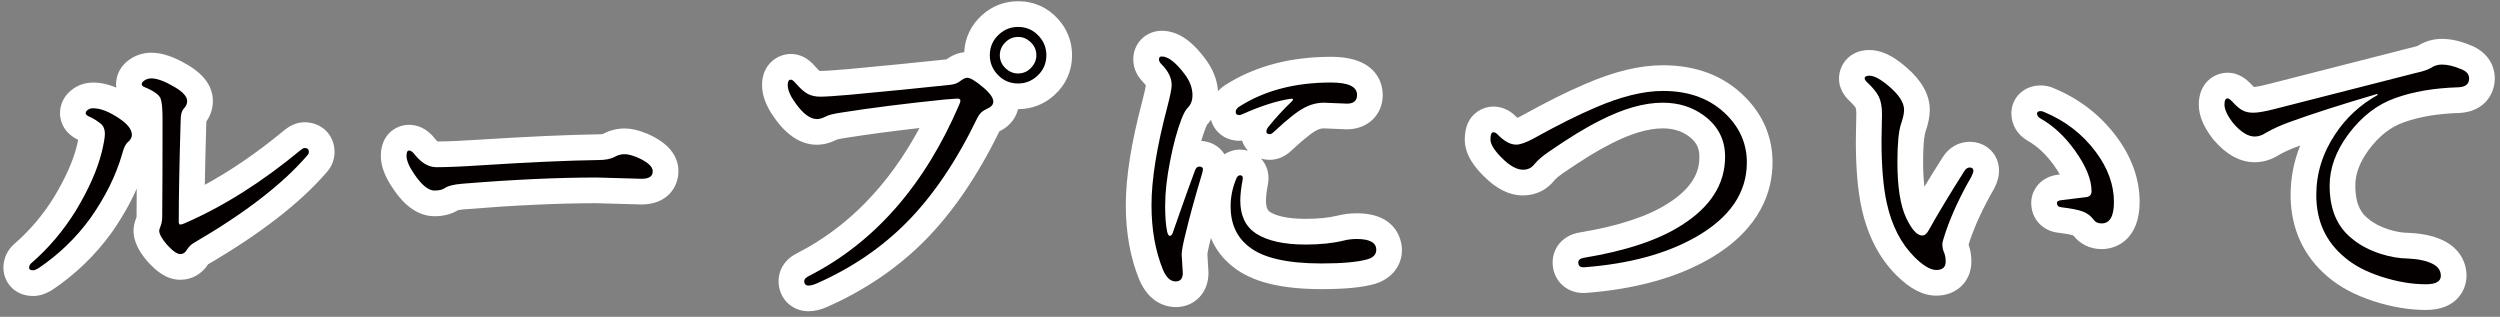 <?xml version="1.0" encoding="utf-8"?>
<!-- Generator: Adobe Illustrator 15.0.0, SVG Export Plug-In  -->
<!DOCTYPE svg PUBLIC "-//W3C//DTD SVG 1.1//EN" "http://www.w3.org/Graphics/SVG/1.1/DTD/svg11.dtd">
<svg version="1.1"
	 xmlns="http://www.w3.org/2000/svg" xmlns:xlink="http://www.w3.org/1999/xlink" xmlns:a="http://ns.adobe.com/AdobeSVGViewerExtensions/3.0/"
	 x="0px" y="0px" width="292px" height="37px" viewBox="-0.4 -0.144 292 37" enable-background="new -0.4 -0.144 292 37"
	 xml:space="preserve">
<rect x="-0.4" y="-0.144" width="292" height="37" fill="#808080" stroke="none"/>
<defs>
</defs>
<g>
	<path fill="#040000" d="M3.464,32.926c-1.289,0-1.964-0.904-1.964-1.797c0-0.648,0.278-1.244,0.784-1.678
		c1.886-1.632,3.541-3.588,4.913-5.809c1.393-2.309,2.347-4.456,2.828-6.368c0.293-1.206,0.326-1.665,0.326-1.805
		c0-0.024-0.001-0.044-0.002-0.059c-0.299-0.231-0.577-0.402-0.828-0.508c-1.173-0.521-1.415-1.28-1.415-1.826
		c0-0.382,0.123-1.106,0.945-1.655C9.484,11.14,9.97,11,10.478,11c1.169,0,2.438,0.472,3.881,1.443
		c1.421,0.942,2.146,2.012,2.146,3.174c0,0.503-0.168,1.251-0.97,1.958c0,0.006-0.096,0.169-0.207,0.613
		c-0.788,2.725-2.102,5.391-3.921,7.978c-1.804,2.488-3.992,4.597-6.517,6.284C4.333,32.787,3.899,32.926,3.464,32.926z
		 M20.664,31.033c-0.843,0-1.665-0.488-2.666-1.582c-0.91-1.058-1.302-1.868-1.302-2.664c0-0.294,0.072-0.58,0.286-1.134
		c0.04-0.112,0.066-0.291,0.066-0.499c0.024-2.485,0.037-6.278,0.037-11.393c0-1.093-0.067-1.583-0.106-1.776
		c-0.1-0.086-0.381-0.289-1.057-0.564c-1.175-0.456-1.268-1.435-1.268-1.723c0-0.415,0.143-1.195,1.1-1.769
		c0.452-0.275,0.97-0.417,1.532-0.417c0.963,0,2.072,0.391,3.491,1.229c0.539,0.318,2.184,1.289,2.184,2.924
		c0,0.462-0.129,1.143-0.725,1.82c-0.014,0.062-0.036,0.194-0.036,0.425c-0.119,3.957-0.19,7.302-0.214,10.001
		c3.905-1.863,7.854-4.439,11.747-7.667c0.382-0.298,0.854-0.605,1.44-0.605c1.16,0,2.001,0.826,2.001,1.964
		c0,0.522-0.204,1.023-0.576,1.418c-2.979,3.454-7.562,6.99-13.623,10.51c-0.048,0.028-0.147,0.104-0.275,0.292
		C22.248,30.593,21.509,31.033,20.664,31.033z"/>
	<path fill="#FFFFFF" d="M17.287,9.012c0.668,0,1.577,0.34,2.728,1.021c0.965,0.569,1.447,1.113,1.447,1.633
		c0,0.31-0.136,0.606-0.408,0.891c-0.235,0.26-0.353,0.711-0.353,1.354c-0.148,4.923-0.223,8.882-0.223,11.875
		c0,0.198,0.062,0.297,0.186,0.297c0.099,0,0.266-0.05,0.501-0.148c4.527-1.967,9.036-4.812,13.526-8.535
		c0.223-0.173,0.383-0.26,0.482-0.26c0.334,0,0.501,0.155,0.501,0.464c0,0.148-0.062,0.285-0.186,0.408
		c-2.882,3.353-7.305,6.76-13.267,10.224c-0.297,0.173-0.563,0.439-0.798,0.798c-0.186,0.334-0.439,0.501-0.761,0.501
		c-0.371,0-0.891-0.364-1.559-1.095c-0.606-0.705-0.909-1.256-0.909-1.651c0-0.074,0.062-0.272,0.186-0.594
		c0.111-0.31,0.167-0.655,0.167-1.039c0.024-2.474,0.037-6.271,0.037-11.393c0-1.188-0.074-1.985-0.223-2.394
		c-0.186-0.458-0.811-0.903-1.874-1.336c-0.223-0.086-0.334-0.198-0.334-0.334c0-0.173,0.124-0.334,0.371-0.482
		C16.749,9.08,17.002,9.012,17.287,9.012 M10.478,12.5c0.854,0,1.868,0.396,3.043,1.188c0.989,0.656,1.484,1.299,1.484,1.93
		c0,0.285-0.155,0.563-0.464,0.835c-0.272,0.223-0.495,0.681-0.668,1.373c-0.73,2.523-1.961,5.016-3.692,7.478
		c-1.695,2.338-3.736,4.305-6.123,5.9c-0.248,0.148-0.445,0.223-0.594,0.223C3.154,31.426,3,31.327,3,31.129
		c0-0.21,0.086-0.39,0.26-0.538c2.016-1.744,3.754-3.797,5.214-6.16c1.484-2.461,2.486-4.725,3.006-6.791
		c0.247-1.014,0.371-1.738,0.371-2.171c0-0.495-0.155-0.878-0.464-1.15c-0.445-0.358-0.872-0.625-1.28-0.798
		c-0.334-0.148-0.501-0.297-0.501-0.445s0.093-0.284,0.278-0.408C10.057,12.556,10.255,12.5,10.478,12.5 M17.287,6.012
		c-0.83,0-1.633,0.222-2.322,0.643c-1.143,0.686-1.81,1.799-1.81,3.044c0,0.125,0.008,0.255,0.024,0.388
		C12.246,9.694,11.351,9.5,10.478,9.5c-0.796,0-1.563,0.223-2.218,0.645l-0.021,0.014l-0.021,0.014
		c-1.024,0.685-1.611,1.742-1.611,2.902c0,0.636,0.211,2.188,2.127,3.115c-0.041,0.197-0.095,0.441-0.167,0.74
		c-0.439,1.747-1.336,3.756-2.66,5.952c-1.275,2.064-2.832,3.904-4.608,5.441C0.465,29.034,0,30.035,0,31.129
		c0,1.599,1.214,3.297,3.464,3.297c0.708,0,1.407-0.213,2.137-0.649l0.063-0.038l0.061-0.041c2.672-1.786,4.989-4.019,6.885-6.634
		c1.2-1.705,2.188-3.434,2.961-5.174c-0.005,1.252-0.013,2.332-0.022,3.235c0,0.042-0.001,0.068-0.002,0.083
		c-0.223,0.588-0.351,1.046-0.351,1.579c0,1.53,0.933,2.792,1.635,3.607l0.03,0.035l0.031,0.033c0.881,0.964,2.106,2.07,3.772,2.07
		c1.318,0,2.512-0.671,3.242-1.808c6.104-3.563,10.75-7.163,13.81-10.703c0.62-0.671,0.959-1.524,0.959-2.42
		c0-1.975-1.505-3.464-3.501-3.464c-1.054,0-1.83,0.508-2.322,0.89l-0.038,0.029l-0.037,0.031c-3.07,2.546-6.171,4.673-9.257,6.354
		c0.036-2.159,0.096-4.63,0.179-7.394c0.619-0.886,0.764-1.76,0.764-2.385c0-1.653-0.983-3.072-2.923-4.216
		C19.882,6.469,18.53,6.012,17.287,6.012L17.287,6.012z"/>
</g>
<g>
	<path fill="#040000" d="M50.347,23.611c-1.247,0-2.423-0.84-3.597-2.568c-0.784-1.135-1.168-2.118-1.168-2.995
		c0-1.667,1.129-2.112,1.797-2.112c0.71,0,1.347,0.373,1.892,1.108c0.438,0.541,0.889,0.84,1.3,0.84
		c1.235,0,2.968-0.074,5.151-0.219c5.63-0.359,10.244-0.565,13.716-0.616c0.851,0,1.158-0.142,1.232-0.186
		c0.613-0.338,1.244-0.501,1.906-0.501c0.55,0,1.187,0.152,2.003,0.478c0.719,0.314,2.762,1.212,2.762,3.026
		c0,1.094-0.733,2.372-2.799,2.372l-5.275-0.149c-4.448,0-9.688,0.242-15.533,0.719c-1.014,0.086-1.297,0.231-1.309,0.237
		C51.89,23.421,51.189,23.611,50.347,23.611z"/>
	<path fill="#FFFFFF" d="M47.378,17.436c0.21,0,0.439,0.167,0.687,0.501c0.779,0.965,1.614,1.447,2.505,1.447
		c1.274,0,3.024-0.074,5.251-0.223c5.628-0.358,10.174-0.563,13.638-0.612c0.866,0,1.521-0.13,1.967-0.39
		c0.358-0.198,0.742-0.297,1.15-0.297c0.346,0,0.829,0.124,1.447,0.371c1.212,0.532,1.818,1.076,1.818,1.633
		c0,0.582-0.433,0.872-1.299,0.872L69.31,20.59c-4.552,0-9.785,0.241-15.697,0.724c-1.027,0.087-1.707,0.254-2.041,0.501
		c-0.285,0.198-0.693,0.297-1.225,0.297c-0.705,0-1.491-0.637-2.356-1.911c-0.606-0.878-0.909-1.596-0.909-2.152
		C47.082,17.64,47.18,17.436,47.378,17.436 M47.378,14.436c-1.638,0-3.297,1.241-3.297,3.612c0,1.192,0.471,2.454,1.441,3.857
		c0.529,0.778,2.178,3.206,4.825,3.206c1.059,0,1.978-0.236,2.737-0.703c0.117-0.026,0.358-0.07,0.782-0.106
		c5.777-0.471,10.962-0.711,15.402-0.713l5.189,0.147l0.042,0.001h0.042c2.954,0,4.299-2.007,4.299-3.872
		c0-1.854-1.215-3.327-3.612-4.379l-0.046-0.021l-0.047-0.019c-1-0.399-1.813-0.585-2.56-0.585c-0.902,0-1.761,0.217-2.554,0.645
		c-0.071,0.015-0.246,0.042-0.563,0.042c-3.54,0.051-8.178,0.259-13.828,0.618c-2.072,0.138-3.72,0.211-4.912,0.216
		c-0.059-0.046-0.158-0.136-0.293-0.299C49.387,14.724,48.198,14.436,47.378,14.436L47.378,14.436z"/>
</g>
<g>
	<path fill="#040000" d="M94.039,34.707c-1.16,0-2.001-0.857-2.001-2.038c0-0.47,0.185-1.346,1.422-1.944
		c6.837-3.501,12.26-9.457,16.113-17.702c-4.328,0.449-8.19,0.941-11.458,1.459c-1.058,0.157-1.337,0.291-1.349,0.296
		c-0.664,0.334-1.217,0.483-1.744,0.483c-1.338,0-2.571-0.835-3.771-2.552c-0.764-1.056-1.143-2.023-1.143-2.938
		c0-1.451,0.97-2.112,1.871-2.112c0.894,0,1.483,0.688,1.677,0.914c0.567,0.657,0.896,0.87,1.01,0.931
		c0.178,0.091,0.433,0.141,0.746,0.141c0.376,0,1.258-0.038,3.321-0.217c1.585-0.147,3.648-0.345,6.182-0.592
		c3.113-0.321,4.928-0.507,5.436-0.557c0.313-0.024,0.419-0.09,0.445-0.11c0.622-0.494,1.195-0.732,1.78-0.732
		c0.426,0,0.868,0.131,1.387,0.426c-0.168-0.49-0.252-1.011-0.252-1.561c0-1.396,0.551-2.629,1.592-3.565
		c0.91-0.821,1.991-1.238,3.21-1.238c1.396,0,2.628,0.55,3.565,1.592c0.821,0.911,1.238,1.991,1.238,3.211
		c0,1.396-0.551,2.629-1.592,3.565c-0.909,0.821-1.99,1.238-3.21,1.238c-0.548,0-1.071-0.085-1.561-0.25
		c0.104,0.276,0.166,0.571,0.166,0.884c0,0.567-0.223,1.611-1.718,2.237c-0.13,0.057-0.214,0.137-0.282,0.279
		c-2.515,5.208-5.409,9.472-8.605,12.681c-3.038,3.05-6.7,5.534-10.885,7.383C95.029,34.581,94.511,34.707,94.039,34.707z
		 M118.513,5.669c-0.164,0-0.292,0.037-0.46,0.225c-0.145,0.16-0.173,0.278-0.173,0.409c0,0.164,0.037,0.292,0.225,0.46
		c0.16,0.145,0.278,0.173,0.409,0.173c0.164,0,0.292-0.037,0.461-0.226c0.145-0.159,0.173-0.277,0.173-0.408
		c0-0.164-0.037-0.292-0.226-0.461C118.762,5.697,118.644,5.669,118.513,5.669z"/>
	<path fill="#FFFFFF" d="M118.513,3c0.977,0,1.793,0.365,2.449,1.095c0.569,0.631,0.854,1.367,0.854,2.208
		c0,0.978-0.365,1.794-1.095,2.449c-0.631,0.569-1.367,0.854-2.208,0.854c-0.978,0-1.794-0.365-2.449-1.095
		c-0.569-0.631-0.854-1.367-0.854-2.208c0-0.977,0.365-1.793,1.095-2.449C116.936,3.285,117.671,3,118.513,3 M118.513,8.437
		c0.618,0,1.144-0.241,1.577-0.724c0.371-0.408,0.557-0.878,0.557-1.41c0-0.618-0.241-1.144-0.724-1.577
		c-0.408-0.371-0.878-0.557-1.41-0.557c-0.619,0-1.145,0.241-1.577,0.724c-0.371,0.408-0.557,0.878-0.557,1.41
		c0,0.619,0.241,1.145,0.724,1.577C117.511,8.251,117.98,8.437,118.513,8.437 M112.575,8.938c0.358,0,0.983,0.377,1.874,1.132
		c0.779,0.656,1.169,1.212,1.169,1.67c0,0.347-0.266,0.631-0.798,0.854c-0.482,0.21-0.835,0.551-1.058,1.021
		c-2.449,5.072-5.22,9.16-8.313,12.265c-2.919,2.932-6.396,5.288-10.428,7.069c-0.396,0.173-0.724,0.26-0.983,0.26
		c-0.334,0-0.501-0.179-0.501-0.538c0-0.21,0.191-0.408,0.575-0.594c7.657-3.921,13.508-10.607,17.553-20.058
		c0.074-0.173,0.111-0.309,0.111-0.408c0-0.161-0.124-0.241-0.371-0.241c-0.074,0-0.569,0.037-1.484,0.111
		c-4.602,0.47-8.616,0.978-12.042,1.521c-0.916,0.136-1.528,0.291-1.837,0.464c-0.396,0.198-0.736,0.297-1.021,0.297
		c-0.804,0-1.651-0.637-2.542-1.911c-0.582-0.804-0.872-1.497-0.872-2.078c0-0.408,0.124-0.612,0.371-0.612
		c0.136,0,0.315,0.13,0.538,0.39c0.544,0.631,1.026,1.058,1.447,1.28c0.408,0.21,0.891,0.315,1.447,0.315
		c0.594,0,1.744-0.074,3.451-0.223c1.596-0.148,3.661-0.346,6.197-0.594c3.117-0.321,4.929-0.507,5.437-0.557
		c0.495-0.037,0.896-0.173,1.206-0.408C112.062,9.08,112.353,8.938,112.575,8.938 M118.513,0c-1.58,0-3.038,0.562-4.217,1.625
		c-1.276,1.146-1.991,2.639-2.077,4.33c-0.704,0.069-1.392,0.346-2.087,0.839c-0.594,0.059-2.387,0.243-5.379,0.551
		c-2.514,0.246-4.575,0.443-6.167,0.591c-2.097,0.183-2.889,0.21-3.173,0.21c-0.034,0-0.062-0.001-0.083-0.003
		c-0.09-0.074-0.268-0.236-0.54-0.552c-0.812-0.947-1.759-1.431-2.81-1.431c-1.634,0-3.371,1.266-3.371,3.612
		c0,1.241,0.472,2.496,1.441,3.837c1.452,2.078,3.135,3.152,4.973,3.152c0.761,0,1.53-0.199,2.352-0.608
		c0.092-0.027,0.364-0.098,0.947-0.185c2.557-0.406,5.461-0.793,8.677-1.157c-3.594,6.679-8.367,11.573-14.229,14.582
		c-2.014,0.992-2.232,2.62-2.232,3.276c0,2.017,1.505,3.538,3.501,3.538c0.683,0,1.397-0.167,2.184-0.511
		c4.368-1.929,8.184-4.519,11.353-7.701c3.255-3.268,6.198-7.571,8.75-12.792c1.443-0.71,1.984-1.798,2.183-2.598
		c0.001,0,0.003,0,0.005,0c1.581,0,3.039-0.563,4.218-1.626c1.362-1.223,2.085-2.842,2.085-4.676c0-1.58-0.562-3.038-1.625-4.217
		C121.964,0.723,120.346,0,118.513,0L118.513,0z"/>
</g>
<g>
	<path fill="#040000" d="M136.915,34.225c-0.87,0-2.074-0.397-2.868-2.294c-0.966-2.373-1.453-5.099-1.453-8.112
		c0-3.097,0.628-7.046,1.868-11.739c0.461-1.766,0.488-2.217,0.488-2.289c0-0.412-0.252-0.873-0.749-1.37
		c-0.608-0.606-0.736-1.225-0.736-1.636c0-1.045,0.789-1.834,1.834-1.834c1.253,0,2.47,0.831,3.828,2.614
		c0.829,1.073,1.253,2.224,1.253,3.414c0,1.265-0.532,2.062-0.978,2.508c-0.005,0.006-0.155,0.167-0.386,0.762
		c-0.485,1.249-0.916,2.834-1.28,4.716c-0.048,0.243-0.093,0.483-0.135,0.72c0.062-0.165,0.119-0.318,0.172-0.459
		c0.332-0.884,1.044-1.415,1.904-1.415c1.265,0,1.927,0.923,1.927,1.834c0,0.199-0.033,0.41-0.119,0.752
		c-0.824,2.739-1.459,5.041-1.908,6.909c-0.438,1.719-0.459,2.188-0.459,2.266l0.127,2.081
		C139.25,33.457,138.077,34.225,136.915,34.225z M153.966,32.128c-4.441,0-7.529-0.753-9.442-2.301
		c-1.776-1.374-2.69-3.358-2.69-5.879c0-1.326,0.279-2.644,0.828-3.916c0.387-0.781,1.041-1.202,1.785-1.202
		c1.035,0,1.815,0.789,1.815,1.834c0,0.091-0.008,0.229-0.039,0.411c-0.174,0.907-0.258,1.642-0.258,2.224
		c0,1.613,0.66,2.244,1.156,2.578c1.061,0.688,2.746,1.043,4.988,1.043c1.556,0,2.929-0.142,4.081-0.422
		c0.568-0.148,1.208-0.228,1.875-0.228c3.51,0,3.782,2.114,3.782,2.762c0,1.196-0.766,2.143-2.049,2.53
		C158.5,31.944,156.595,32.128,153.966,32.128z M147.917,17.024c-1.253,0-1.908-0.904-1.908-1.797c0-0.369,0.099-0.734,0.295-1.088
		c-0.293,0.12-0.592,0.247-0.897,0.382c-0.355,0.179-0.709,0.277-1.052,0.277c-1.116,0-1.927-0.787-1.927-1.871
		c0-0.456,0.155-1.314,1.193-1.936c3.13-1.982,6.99-2.997,11.44-2.997c3.953,0,4.543,1.847,4.543,2.947
		c0,1.508-1.072,2.521-2.669,2.521l-2.734-0.113c-0.515,0.001-1.049,0.141-1.571,0.428c-0.396,0.203-1.275,0.77-3.19,2.549
		C148.991,16.777,148.465,17.024,147.917,17.024z"/>
	<path fill="#FFFFFF" d="M135.3,6.451c0.729,0,1.608,0.674,2.635,2.022c0.631,0.816,0.946,1.651,0.946,2.505
		c0,0.606-0.18,1.089-0.538,1.447c-0.248,0.248-0.489,0.674-0.724,1.28c-0.52,1.336-0.971,2.994-1.354,4.973
		c-0.384,1.942-0.575,3.68-0.575,5.214c0,1.262,0.074,2.251,0.223,2.969c0.074,0.358,0.179,0.538,0.315,0.538
		c0.148,0,0.26-0.105,0.334-0.315c1.225-3.513,2.097-5.956,2.616-7.329c0.111-0.297,0.278-0.445,0.501-0.445
		c0.284,0,0.427,0.111,0.427,0.334c0,0.062-0.025,0.192-0.074,0.39c-0.816,2.709-1.454,5.017-1.911,6.921
		c-0.334,1.312-0.501,2.184-0.501,2.616l0.13,2.171c0,0.656-0.278,0.983-0.835,0.983c-0.606,0-1.101-0.458-1.484-1.373
		c-0.891-2.189-1.336-4.7-1.336-7.533c0-2.981,0.606-6.766,1.818-11.355c0.358-1.373,0.538-2.264,0.538-2.672
		c0-0.829-0.396-1.639-1.188-2.431c-0.198-0.198-0.297-0.39-0.297-0.575C134.966,6.563,135.078,6.451,135.3,6.451 M155.061,9.494
		c2.028,0,3.043,0.482,3.043,1.447c0,0.681-0.39,1.021-1.169,1.021l-2.672-0.111c-0.829,0-1.614,0.204-2.356,0.612
		c-0.755,0.384-1.918,1.305-3.488,2.765c-0.198,0.198-0.365,0.297-0.501,0.297c-0.272,0-0.408-0.099-0.408-0.297
		c0-0.161,0.074-0.34,0.223-0.538c0.865-1.076,1.793-2.084,2.783-3.024c0.074-0.086,0.111-0.154,0.111-0.204
		c0-0.049-0.05-0.074-0.148-0.074c-0.025,0-0.056,0-0.093,0c-1.571,0.223-3.433,0.811-5.585,1.763
		c-0.198,0.099-0.347,0.148-0.445,0.148c-0.285,0-0.427-0.124-0.427-0.371c0-0.247,0.154-0.464,0.464-0.649
		C147.324,10.422,150.879,9.494,155.061,9.494 M144.448,20.33c0.21,0,0.315,0.111,0.315,0.334c0,0.037-0.006,0.093-0.019,0.167
		c-0.186,0.965-0.278,1.788-0.278,2.468c0,1.731,0.606,3.006,1.818,3.822c1.336,0.866,3.277,1.299,5.826,1.299
		c1.682,0,3.16-0.154,4.435-0.464c0.47-0.123,0.977-0.186,1.521-0.186c1.521,0,2.282,0.421,2.282,1.262
		c0,0.532-0.328,0.896-0.983,1.095c-1.139,0.334-2.938,0.501-5.399,0.501c-4.045,0-6.878-0.655-8.498-1.967
		c-1.423-1.101-2.134-2.672-2.134-4.713c0-1.125,0.235-2.232,0.705-3.321C144.138,20.429,144.274,20.33,144.448,20.33 M135.3,3.451
		c-1.87,0-3.334,1.464-3.334,3.334c0,0.695,0.205,1.728,1.178,2.699c0.17,0.17,0.254,0.29,0.292,0.354
		c-0.034,0.217-0.134,0.746-0.427,1.866c-1.288,4.876-1.916,8.842-1.916,12.113c0,3.209,0.524,6.124,1.557,8.664
		c1.227,2.929,3.39,3.242,4.263,3.242c2.222,0,3.835-1.675,3.835-3.983v-0.09l-0.005-0.089l-0.121-2.019
		c0.015-0.112,0.087-0.604,0.404-1.85c0.002-0.011,0.005-0.021,0.008-0.032c0.548,1.317,1.412,2.448,2.572,3.353
		c2.191,1.759,5.58,2.613,10.359,2.613c2.774,0,4.816-0.203,6.244-0.622c1.945-0.589,3.139-2.108,3.139-3.974
		c0-0.437-0.148-4.262-5.282-4.262c-0.785,0-1.542,0.093-2.251,0.275c-1.031,0.248-2.277,0.374-3.705,0.374
		c-2.398,0-3.592-0.434-4.174-0.803c-0.177-0.121-0.471-0.36-0.471-1.318c0-0.335,0.039-0.937,0.224-1.901l0.008-0.04l0.006-0.04
		c0.04-0.242,0.059-0.45,0.059-0.654c0-0.891-0.331-1.689-0.878-2.282c0.323,0.093,0.669,0.142,1.032,0.142
		c0.649,0,1.618-0.197,2.574-1.128c1.925-1.786,2.648-2.195,2.774-2.259l0.043-0.022l0.043-0.023
		c0.284-0.156,0.559-0.233,0.862-0.241l2.595,0.108l0.063,0.002h0.063c2.416,0,4.169-1.691,4.169-4.021
		c0-1.043-0.436-4.447-6.043-4.447c-4.727,0-8.848,1.087-12.249,3.233c-0.365,0.223-0.683,0.487-0.947,0.782
		c-0.098-1.359-0.62-2.659-1.556-3.87C139.274,5.28,137.613,3.451,135.3,3.451L135.3,3.451z M140.574,14.434
		c0.157-0.168,0.319-0.365,0.472-0.592c0.386,1.449,1.68,2.456,3.309,2.456c0.109,0,0.216-0.005,0.319-0.015
		c0.144,0.442,0.379,0.838,0.686,1.17c-0.289-0.08-0.595-0.123-0.912-0.123c-0.663,0-1.294,0.193-1.834,0.542
		c-0.555-0.895-1.534-1.488-2.708-1.556c0.163-0.558,0.333-1.066,0.51-1.522C140.49,14.602,140.544,14.49,140.574,14.434
		L140.574,14.434z"/>
</g>
<g>
	<path fill="#040000" d="M184.521,32.573c-1.222,0-2.075-0.854-2.075-2.075c0-0.823,0.512-1.786,1.946-2.019
		c4.646-0.767,8.276-1.968,10.789-3.569c2.97-1.868,4.409-4.075,4.409-6.751c0-1.521-0.591-2.664-1.857-3.598
		c-1.106-0.814-2.394-1.21-3.935-1.21c-1.938,0-4.204,0.662-6.734,1.967c-1.496,0.742-3.413,1.917-5.72,3.502
		c-0.786,0.541-1.168,0.925-1.351,1.152c-0.604,0.783-1.476,1.209-2.505,1.209c-1.172,0-2.34-0.607-3.572-1.857
		c-1.179-1.178-1.731-2.193-1.731-3.187c0-2.27,1.646-2.335,1.834-2.335c0.394,0,0.978,0.115,1.524,0.662
		c0.715,0.749,1.081,0.785,1.147,0.785c0.012,0,0.357-0.018,1.326-0.542c2.85-1.581,5.32-2.815,7.331-3.663
		c3.154-1.369,6.015-2.066,8.487-2.066c3.532,0,6.415,1.113,8.567,3.307c1.811,1.841,2.729,4.042,2.729,6.542
		c0,4.099-2.252,7.464-6.692,10.004c-3.633,2.07-8.239,3.327-13.695,3.738l-0.056,0.004H184.521z"/>
	<path fill="#FFFFFF" d="M193.835,10.478c3.129,0,5.628,0.953,7.496,2.857c1.533,1.559,2.301,3.39,2.301,5.492
		c0,3.538-1.979,6.438-5.938,8.702c-3.451,1.967-7.806,3.148-13.063,3.544c-0.05,0-0.087,0-0.111,0
		c-0.384,0-0.575-0.191-0.575-0.575c0-0.284,0.229-0.464,0.687-0.538c4.873-0.804,8.658-2.065,11.355-3.785
		c3.401-2.14,5.103-4.812,5.103-8.016c0-1.991-0.823-3.593-2.468-4.806c-1.361-1.002-2.969-1.503-4.824-1.503
		c-2.189,0-4.664,0.711-7.422,2.134c-1.547,0.767-3.507,1.967-5.882,3.6c-0.755,0.52-1.312,1.002-1.67,1.447
		c-0.334,0.433-0.779,0.649-1.336,0.649c-0.742,0-1.577-0.47-2.505-1.41c-0.866-0.866-1.299-1.577-1.299-2.134
		s0.111-0.835,0.334-0.835c0.16,0,0.315,0.074,0.464,0.223c0.779,0.816,1.515,1.225,2.208,1.225c0.47,0,1.15-0.241,2.041-0.724
		c2.832-1.571,5.232-2.771,7.199-3.6C188.924,11.127,191.559,10.478,193.835,10.478 M193.835,7.478
		c-2.717,0-5.692,0.718-9.099,2.196c-2.031,0.856-4.551,2.114-7.46,3.728c-0.182,0.099-0.33,0.171-0.447,0.225
		c-0.052-0.047-0.11-0.104-0.177-0.174l-0.024-0.025l-0.024-0.025c-0.71-0.71-1.628-1.101-2.585-1.101
		c-1.153,0-3.334,0.802-3.334,3.835c0,1.863,1.243,3.321,2.178,4.256c1.515,1.535,3.032,2.288,4.626,2.288
		c1.474,0,2.779-0.632,3.683-1.78c0.075-0.091,0.34-0.375,1.024-0.846c2.246-1.544,4.102-2.683,5.514-3.383
		c2.358-1.216,4.393-1.821,6.089-1.821c1.209,0,2.206,0.301,3.046,0.919c0.873,0.644,1.246,1.358,1.246,2.39
		c0,1.352-0.384,3.39-3.7,5.476c-2.356,1.502-5.798,2.631-10.246,3.365c-2.207,0.357-3.198,2.015-3.198,3.498
		c0,2.038,1.537,3.575,3.575,3.575h0.111h0.112l0.113-0.009c5.679-0.427,10.497-1.749,14.322-3.929
		c6.16-3.523,7.452-8.094,7.452-11.309c0-2.907-1.063-5.463-3.162-7.596C201.029,8.742,197.786,7.478,193.835,7.478L193.835,7.478z"
		/>
</g>
<g>
	<path fill="#040000" d="M225.764,32.889c-1.118,0-2.303-0.642-3.622-1.961c-1.769-1.77-2.991-4.141-3.632-7.046
		c-0.43-1.967-0.647-4.516-0.647-7.578l0.056-3.144c0-0.785-0.138-1.189-0.22-1.357c-0.087-0.178-0.329-0.568-0.979-1.179
		c-0.228-0.215-0.824-0.78-0.824-1.593c0-0.883,0.638-1.834,2.038-1.834c0.96,0,1.995,0.504,3.258,1.585
		c1.549,1.307,2.306,2.586,2.306,3.904c0,0.579-0.142,1.273-0.435,2.122c-0.127,0.375-0.345,1.405-0.345,4.001
		c0,2.637,0.296,4.608,0.88,5.86c0.131,0.274,0.249,0.492,0.351,0.663c1.027-1.801,2.298-3.894,3.814-6.287
		c0.429-0.706,1.126-1.124,1.897-1.124c1.116,0,1.927,0.795,1.927,1.89c0,0.399-0.117,0.812-0.381,1.339
		c-1.288,2.237-2.259,4.321-2.929,6.273c-0.214,0.63-0.284,0.902-0.307,1.002c0.006,0.148,0.027,0.207,0.027,0.208
		c0.232,0.501,0.36,1.112,0.36,1.772C228.359,31.891,227.316,32.889,225.764,32.889z M245.061,27.452
		c-0.91,0-1.695-0.404-2.211-1.14c-0.104-0.142-0.287-0.267-0.548-0.361c-0.273-0.098-0.875-0.25-2.135-0.402
		c-1.083-0.12-1.82-0.921-1.82-1.99c0-0.757,0.506-1.689,1.931-1.827c0.852-0.099,1.533-0.18,2.039-0.243
		c-0.188-0.913-0.727-1.99-1.608-3.213c-1.042-1.447-2.229-2.551-3.526-3.28c-0.736-0.421-1.154-1.105-1.154-1.883
		c0-0.884,0.662-1.778,1.927-1.778c0.336,0,0.666,0.075,0.982,0.222c2.711,1.127,4.951,2.86,6.658,5.15
		c1.602,2.148,2.413,4.417,2.413,6.741C248.008,27.062,245.947,27.452,245.061,27.452z"/>
	<path fill="#FFFFFF" d="M217.934,8.696c0.568,0,1.329,0.408,2.282,1.225c1.188,1.002,1.781,1.924,1.781,2.765
		c0,0.408-0.118,0.953-0.353,1.633c-0.285,0.841-0.427,2.338-0.427,4.49c0,2.87,0.34,5.035,1.021,6.494
		c0.655,1.373,1.28,2.06,1.874,2.06c0.284,0,0.538-0.204,0.761-0.612c1.039-1.868,2.424-4.168,4.156-6.902
		c0.173-0.284,0.383-0.427,0.631-0.427c0.284,0,0.427,0.13,0.427,0.39c0,0.148-0.074,0.371-0.223,0.668
		c-1.299,2.251-2.301,4.403-3.006,6.457c-0.26,0.767-0.39,1.237-0.39,1.41c0,0.347,0.049,0.638,0.148,0.872
		c0.16,0.347,0.241,0.742,0.241,1.188c0,0.656-0.365,0.983-1.095,0.983c-0.693,0-1.547-0.507-2.561-1.521
		c-1.571-1.571-2.647-3.674-3.229-6.309c-0.408-1.868-0.612-4.286-0.612-7.255l0.056-3.117c0-0.854-0.124-1.534-0.371-2.041
		c-0.235-0.482-0.668-1.021-1.299-1.614c-0.235-0.223-0.353-0.39-0.353-0.501C217.396,8.808,217.575,8.696,217.934,8.696
		 M237.955,12.834c0.123,0,0.247,0.031,0.371,0.093c2.486,1.027,4.509,2.585,6.067,4.676c1.41,1.893,2.115,3.841,2.115,5.845
		c0,1.67-0.482,2.505-1.447,2.505c-0.421,0-0.749-0.167-0.983-0.501c-0.297-0.408-0.718-0.711-1.262-0.909
		c-0.52-0.186-1.343-0.346-2.468-0.482c-0.334-0.037-0.501-0.204-0.501-0.501c0-0.186,0.191-0.297,0.575-0.334
		c1.484-0.173,2.449-0.291,2.895-0.353c0.383-0.062,0.575-0.291,0.575-0.687c0-1.373-0.656-2.969-1.967-4.787
		c-1.176-1.633-2.512-2.87-4.008-3.711c-0.26-0.148-0.39-0.34-0.39-0.575C237.528,12.927,237.669,12.834,237.955,12.834
		 M217.934,5.696c-2.298,0-3.538,1.718-3.538,3.334c0,1.459,0.972,2.378,1.291,2.68c0.513,0.483,0.653,0.731,0.664,0.751l0,0
		c-0.002,0,0.065,0.203,0.067,0.701l-0.055,3.087l-0.001,0.027v0.027c0,3.215,0.223,5.797,0.682,7.896
		c0.704,3.195,2.063,5.814,4.038,7.789c1.613,1.615,3.145,2.4,4.682,2.4c2.373,0,4.095-1.675,4.095-3.983
		c0-0.7-0.11-1.365-0.329-1.983c0.039-0.128,0.095-0.3,0.17-0.523c0.636-1.85,1.566-3.846,2.764-5.921l0.045-0.078l0.04-0.08
		c0.368-0.736,0.539-1.375,0.539-2.01c0-1.933-1.474-3.39-3.427-3.39c-1.297,0-2.452,0.669-3.176,1.838
		c-0.769,1.212-1.474,2.349-2.113,3.404c-0.093-0.752-0.153-1.69-0.153-2.855c0-2.604,0.224-3.395,0.268-3.527
		c0.348-1.008,0.512-1.837,0.512-2.596c0-1.762-0.958-3.464-2.847-5.058C220.618,6.314,219.272,5.696,217.934,5.696L217.934,5.696z
		 M237.955,9.834c-1.953,0-3.427,1.409-3.427,3.278c0,1.311,0.711,2.5,1.901,3.18c1.124,0.633,2.148,1.591,3.062,2.859
		c0.289,0.401,0.52,0.76,0.702,1.08c-0.031,0.004-0.063,0.007-0.096,0.011c-2.232,0.232-3.25,1.878-3.25,3.316
		c0,1.843,1.304,3.275,3.17,3.482c1.085,0.132,1.57,0.258,1.734,0.308c0.796,1.022,1.99,1.604,3.31,1.604
		c2.052,0,4.447-1.441,4.447-5.505c0-2.655-0.912-5.224-2.71-7.637c-1.865-2.502-4.307-4.395-7.259-5.627
		C239.034,9.951,238.5,9.834,237.955,9.834L237.955,9.834z"/>
</g>
<g>
	<path fill="#040000" d="M282.945,34.559c-1.784,0-3.674-0.317-5.618-0.944c-1.99-0.641-3.627-1.507-4.863-2.575
		c-2.528-2.103-3.821-4.931-3.821-8.39c0-2.839,0.835-5.523,2.48-7.979c0.11-0.167,0.225-0.331,0.341-0.493
		c-1.434,0.465-2.733,0.909-3.891,1.329c-0.959,0.346-1.813,0.731-2.542,1.146c-0.656,0.432-1.358,0.65-2.088,0.65
		c-1.251,0-2.442-0.681-3.644-2.083c-0.945-1.216-1.382-2.227-1.382-3.147c0-1.755,1.176-2.224,1.871-2.224
		c0.707,0,1.229,0.441,1.562,0.773c0.575,0.631,0.825,0.772,0.87,0.794c0.14,0.07,0.31,0.103,0.52,0.103
		c0.306-0.001,0.857-0.05,2.15-0.381l16.496-4.212c0.774-0.164,1.17-0.318,1.379-0.427c0.616-0.4,1.301-0.603,2.035-0.603
		c0.854,0,1.78,0.208,2.754,0.619c1.739,0.599,1.938,1.959,1.938,2.514c0,1.107-0.701,2.431-2.676,2.519
		c-2.694,0.083-5.022,0.477-6.94,1.173c-1.832,0.643-3.447,1.903-4.817,3.75c-1.249,1.7-1.857,3.358-1.857,5.063
		c0,2.274,0.659,3.905,2.015,4.988c0.796,0.676,1.771,1.191,2.933,1.561c0.94,0.3,1.867,0.457,2.756,0.468
		c1.529,0.075,2.684,0.345,3.584,0.827c1.096,0.583,1.701,1.541,1.701,2.695C286.189,32.658,285.955,34.559,282.945,34.559z"/>
	<path fill="#FFFFFF" d="M284.8,7.397c0.655,0,1.379,0.167,2.171,0.501c0.68,0.235,1.021,0.612,1.021,1.132
		c0,0.644-0.415,0.983-1.243,1.021c-2.846,0.087-5.307,0.507-7.385,1.262c-2.115,0.742-3.952,2.165-5.511,4.268
		c-1.436,1.955-2.152,3.94-2.152,5.956c0,2.734,0.859,4.787,2.579,6.16c0.915,0.779,2.053,1.386,3.414,1.818
		c1.088,0.347,2.152,0.525,3.191,0.538c1.236,0.062,2.201,0.278,2.895,0.649c0.605,0.322,0.909,0.779,0.909,1.373
		c0,0.656-0.582,0.983-1.744,0.983c-1.633,0-3.353-0.29-5.158-0.872c-1.807-0.581-3.254-1.342-4.342-2.282
		c-2.202-1.831-3.303-4.249-3.303-7.255c0-2.548,0.742-4.929,2.227-7.144c1.262-1.905,2.913-3.426,4.954-4.564l-0.074-0.111
		c-4.095,1.2-7.49,2.289-10.187,3.266c-1.064,0.384-2.004,0.811-2.82,1.28c-0.421,0.285-0.854,0.427-1.299,0.427
		c-0.779,0-1.614-0.52-2.505-1.559c-0.681-0.878-1.021-1.602-1.021-2.171c0-0.482,0.123-0.724,0.371-0.724
		c0.111,0,0.278,0.111,0.501,0.334c0.494,0.544,0.915,0.903,1.262,1.076c0.348,0.174,0.744,0.261,1.188,0.261
		c0.03,0,0.062,0,0.092-0.001c0.507,0,1.317-0.142,2.431-0.427l16.495-4.212c0.767-0.161,1.36-0.358,1.781-0.594
		C283.921,7.527,284.342,7.397,284.8,7.397 M284.8,4.397c-0.982,0-1.936,0.273-2.77,0.792c-0.095,0.042-0.354,0.143-0.889,0.255
		l-0.063,0.013l-0.063,0.016L264.52,9.686c-1.107,0.283-1.559,0.326-1.665,0.333c-0.078-0.072-0.191-0.184-0.344-0.351l-0.049-0.054
		l-0.052-0.051c-0.3-0.3-1.213-1.213-2.622-1.213c-1.675,0-3.371,1.279-3.371,3.724c0,1.266,0.54,2.577,1.649,4.009l0.045,0.058
		l0.049,0.056c1.481,1.729,3.091,2.606,4.782,2.606c1.011,0,1.976-0.292,2.868-0.868c0.646-0.365,1.409-0.707,2.269-1.017
		c0.063-0.022,0.125-0.045,0.188-0.068c-0.747,1.844-1.125,3.786-1.125,5.799c0,3.86,1.509,7.16,4.363,9.544
		c1.387,1.192,3.19,2.15,5.362,2.849c2.092,0.675,4.137,1.017,6.077,1.017c3.745,0,4.744-2.504,4.744-3.983
		c0-1.71-0.911-3.176-2.5-4.021c-1.094-0.585-2.455-0.913-4.154-0.997l-0.057-0.003l-0.056-0.001
		c-0.74-0.009-1.52-0.143-2.317-0.396c-0.974-0.31-1.774-0.728-2.38-1.244l-0.036-0.03l-0.037-0.03
		c-0.623-0.497-1.451-1.434-1.451-3.815c0-1.374,0.514-2.742,1.57-4.18c1.196-1.614,2.536-2.669,4.086-3.212
		c1.799-0.653,3.97-1.018,6.483-1.094c2.865-0.128,4.151-2.173,4.151-4.019c0-1.792-1.096-3.254-2.937-3.93
		C286.925,4.634,285.831,4.397,284.8,4.397L284.8,4.397z"/>
</g>
</svg>
